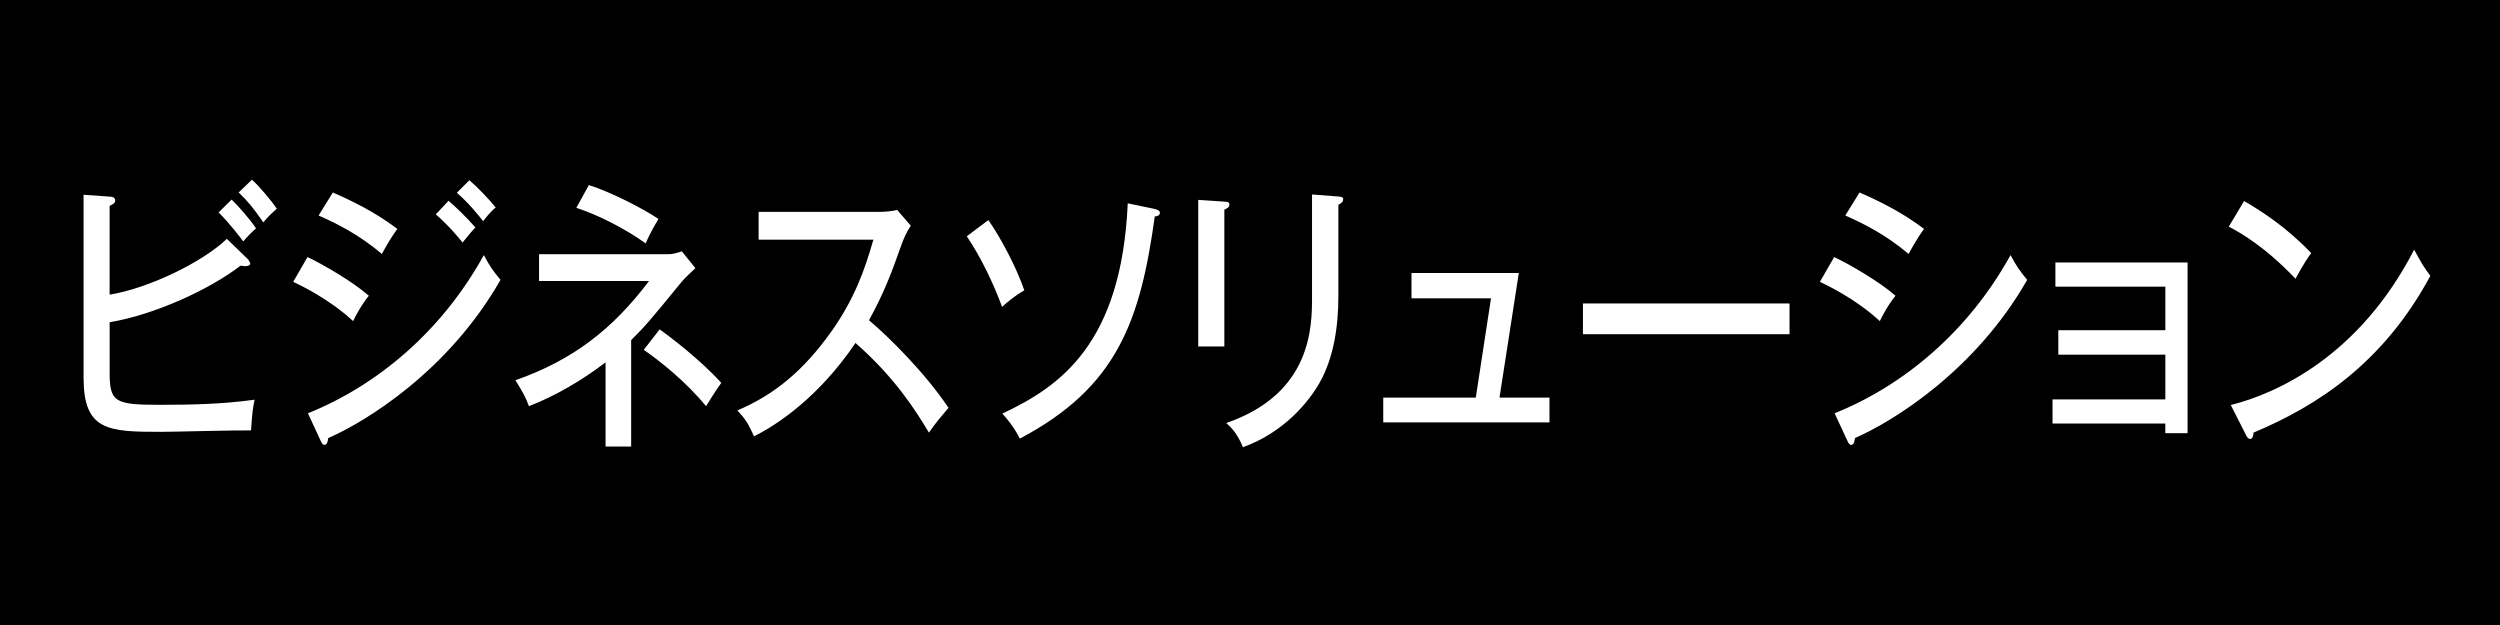 <svg xmlns="http://www.w3.org/2000/svg" width="80" height="20" viewBox="0 0 80 20"><rect x="0" y="0" width="80" height="20" fill="#808080" stroke="none"/><path d="M0 0h80v19.999h-80z"/><g fill="#fff"><path d="M3.508 11.896c0 .966.147 1.058 1.594 1.058 1.012 0 2.032-.021 3.046-.164-.062.3-.07.363-.116.983-.456-.01-2.475.046-2.884.046-1.701 0-2.474-.038-2.474-1.74v-5.847l.873.063c.062 0 .139.038.139.119 0 .083-.062.119-.178.174v2.841c1.245-.202 2.977-1.039 3.751-1.786l.688.666.062.108c0 .065-.046.101-.186.101l-.123-.018c-.982.755-2.729 1.566-4.191 1.812v1.584zm3.904-5.51c.21.202.588.629.781.921-.146.127-.294.282-.409.419-.1-.137-.426-.565-.788-.929l.416-.411zm.65-.636c.225.2.619.664.796.929-.215.192-.286.264-.432.436-.333-.482-.503-.683-.789-.956l.425-.409zM9.84 8.226c.494.229 1.484.812 1.963 1.238-.263.32-.456.711-.503.812-.765-.711-1.685-1.147-1.917-1.258l.457-.792zm.014 4.999c2.219-.893 4.283-2.623 5.629-5.062.201.374.286.492.533.792-1.654 2.906-4.299 4.536-5.513 5.063-.008.08-.03.219-.123.219-.047 0-.078-.045-.117-.128l-.409-.884zm.797-7.066c1.028.446 1.616.83 2.064 1.166-.155.202-.38.583-.495.802-.719-.61-1.422-.966-2.025-1.231l.456-.737zm3.703.265c.193.164.595.545.858.855-.116.119-.286.328-.41.482-.077-.099-.44-.545-.857-.901l.409-.436zm.666-.656c.239.2.635.61.843.873-.17.128-.355.374-.402.438-.163-.209-.456-.575-.842-.911l.401-.4zM20.197 14.29h-.819v-2.694c-.766.582-1.586 1.064-2.452 1.402-.107-.293-.2-.457-.433-.83 1.841-.646 3.116-1.637 4.276-3.176h-3.519v-.857h4.105c.155 0 .232-.018.465-.091l.433.537c-.124.119-.317.292-.44.437-1.044 1.276-1.137 1.385-1.616 1.867v3.405zm-1.353-8.368c.72.229 1.74.756 2.227 1.084-.247.409-.34.628-.41.782-.648-.464-1.477-.893-2.218-1.138l.401-.728zm2.266 4.617c.293.209 1.298.966 1.971 1.713-.146.199-.418.627-.487.746-.649-.792-1.492-1.458-1.994-1.804l.51-.655zM24.276 7.67v-.891h3.905c.124 0 .402-.02.525-.065l.44.51c-.131.191-.208.365-.293.592-.333.938-.549 1.521-1.044 2.432.656.555 1.794 1.684 2.543 2.803-.325.384-.363.42-.626.793-.425-.709-1.091-1.766-2.351-2.869-1.144 1.695-2.459 2.596-3.247 2.987-.171-.382-.271-.556-.534-.827 1.222-.52 2.135-1.303 3.001-2.514.749-1.056 1.074-1.977 1.353-2.951h-3.672zM31.627 7.042c.386.547.896 1.503 1.151 2.25-.325.182-.571.401-.711.528-.278-.755-.681-1.594-1.129-2.258l.689-.52zm5.326-.355c.07.02.163.047.163.119 0 .091-.085.119-.163.119-.463 3.342-1.197 5.464-4.32 7.111-.187-.381-.426-.656-.558-.801 1.84-.865 3.812-2.222 4.013-6.729l.865.181zM39.179 6.452c.093.008.162.008.162.091 0 .099-.107.144-.162.164v4.379h-.835v-4.69l.835.056zm3.649-.164c.124.008.154.036.154.081 0 .119-.107.154-.154.182v2.914c0 1.012-.155 1.995-.604 2.788-.332.582-1.113 1.574-2.45 2.058-.178-.438-.38-.638-.533-.774 2.744-.948 2.744-3.095 2.744-4.051v-3.263l.843.065zM49.583 12.724v.792h-5.319v-.792h2.961l.487-3.177h-2.544v-.81h3.434l-.618 3.986h1.599zM57.265 9.711v.984h-6.611v-.984h6.611zM58.693 8.226c.495.229 1.484.812 1.964 1.238-.263.32-.456.711-.503.812-.766-.711-1.685-1.147-1.917-1.258l.456-.792zm.015 4.999c2.22-.893 4.284-2.623 5.629-5.062.202.374.287.492.533.792-1.654 2.906-4.298 4.536-5.512 5.063-.008.08-.03.219-.124.219-.046 0-.085-.055-.116-.128l-.41-.884zm.798-7.066c1.027.446 1.615.83 2.063 1.166-.154.202-.379.583-.494.802-.72-.61-1.424-.966-2.026-1.231l.457-.737zM65.681 13.553v-.773h3.61v-1.431h-3.425v-.782h3.425v-1.393h-3.518v-.775h4.229v5.464h-.712v-.311h-3.609zM71.811 6.432c.563.328 1.359.838 2.148 1.667-.101.136-.24.336-.502.82-1.021-1.067-1.794-1.485-2.135-1.667l.489-.82zm-.426 6.529c1.484-.374 4.113-1.564 5.868-4.971.247.445.263.492.518.838-1.507 2.795-3.618 4.16-5.659 5.016 0 .101-.03.201-.108.201-.062 0-.1-.062-.124-.108l-.495-.976z"/></g></svg>
